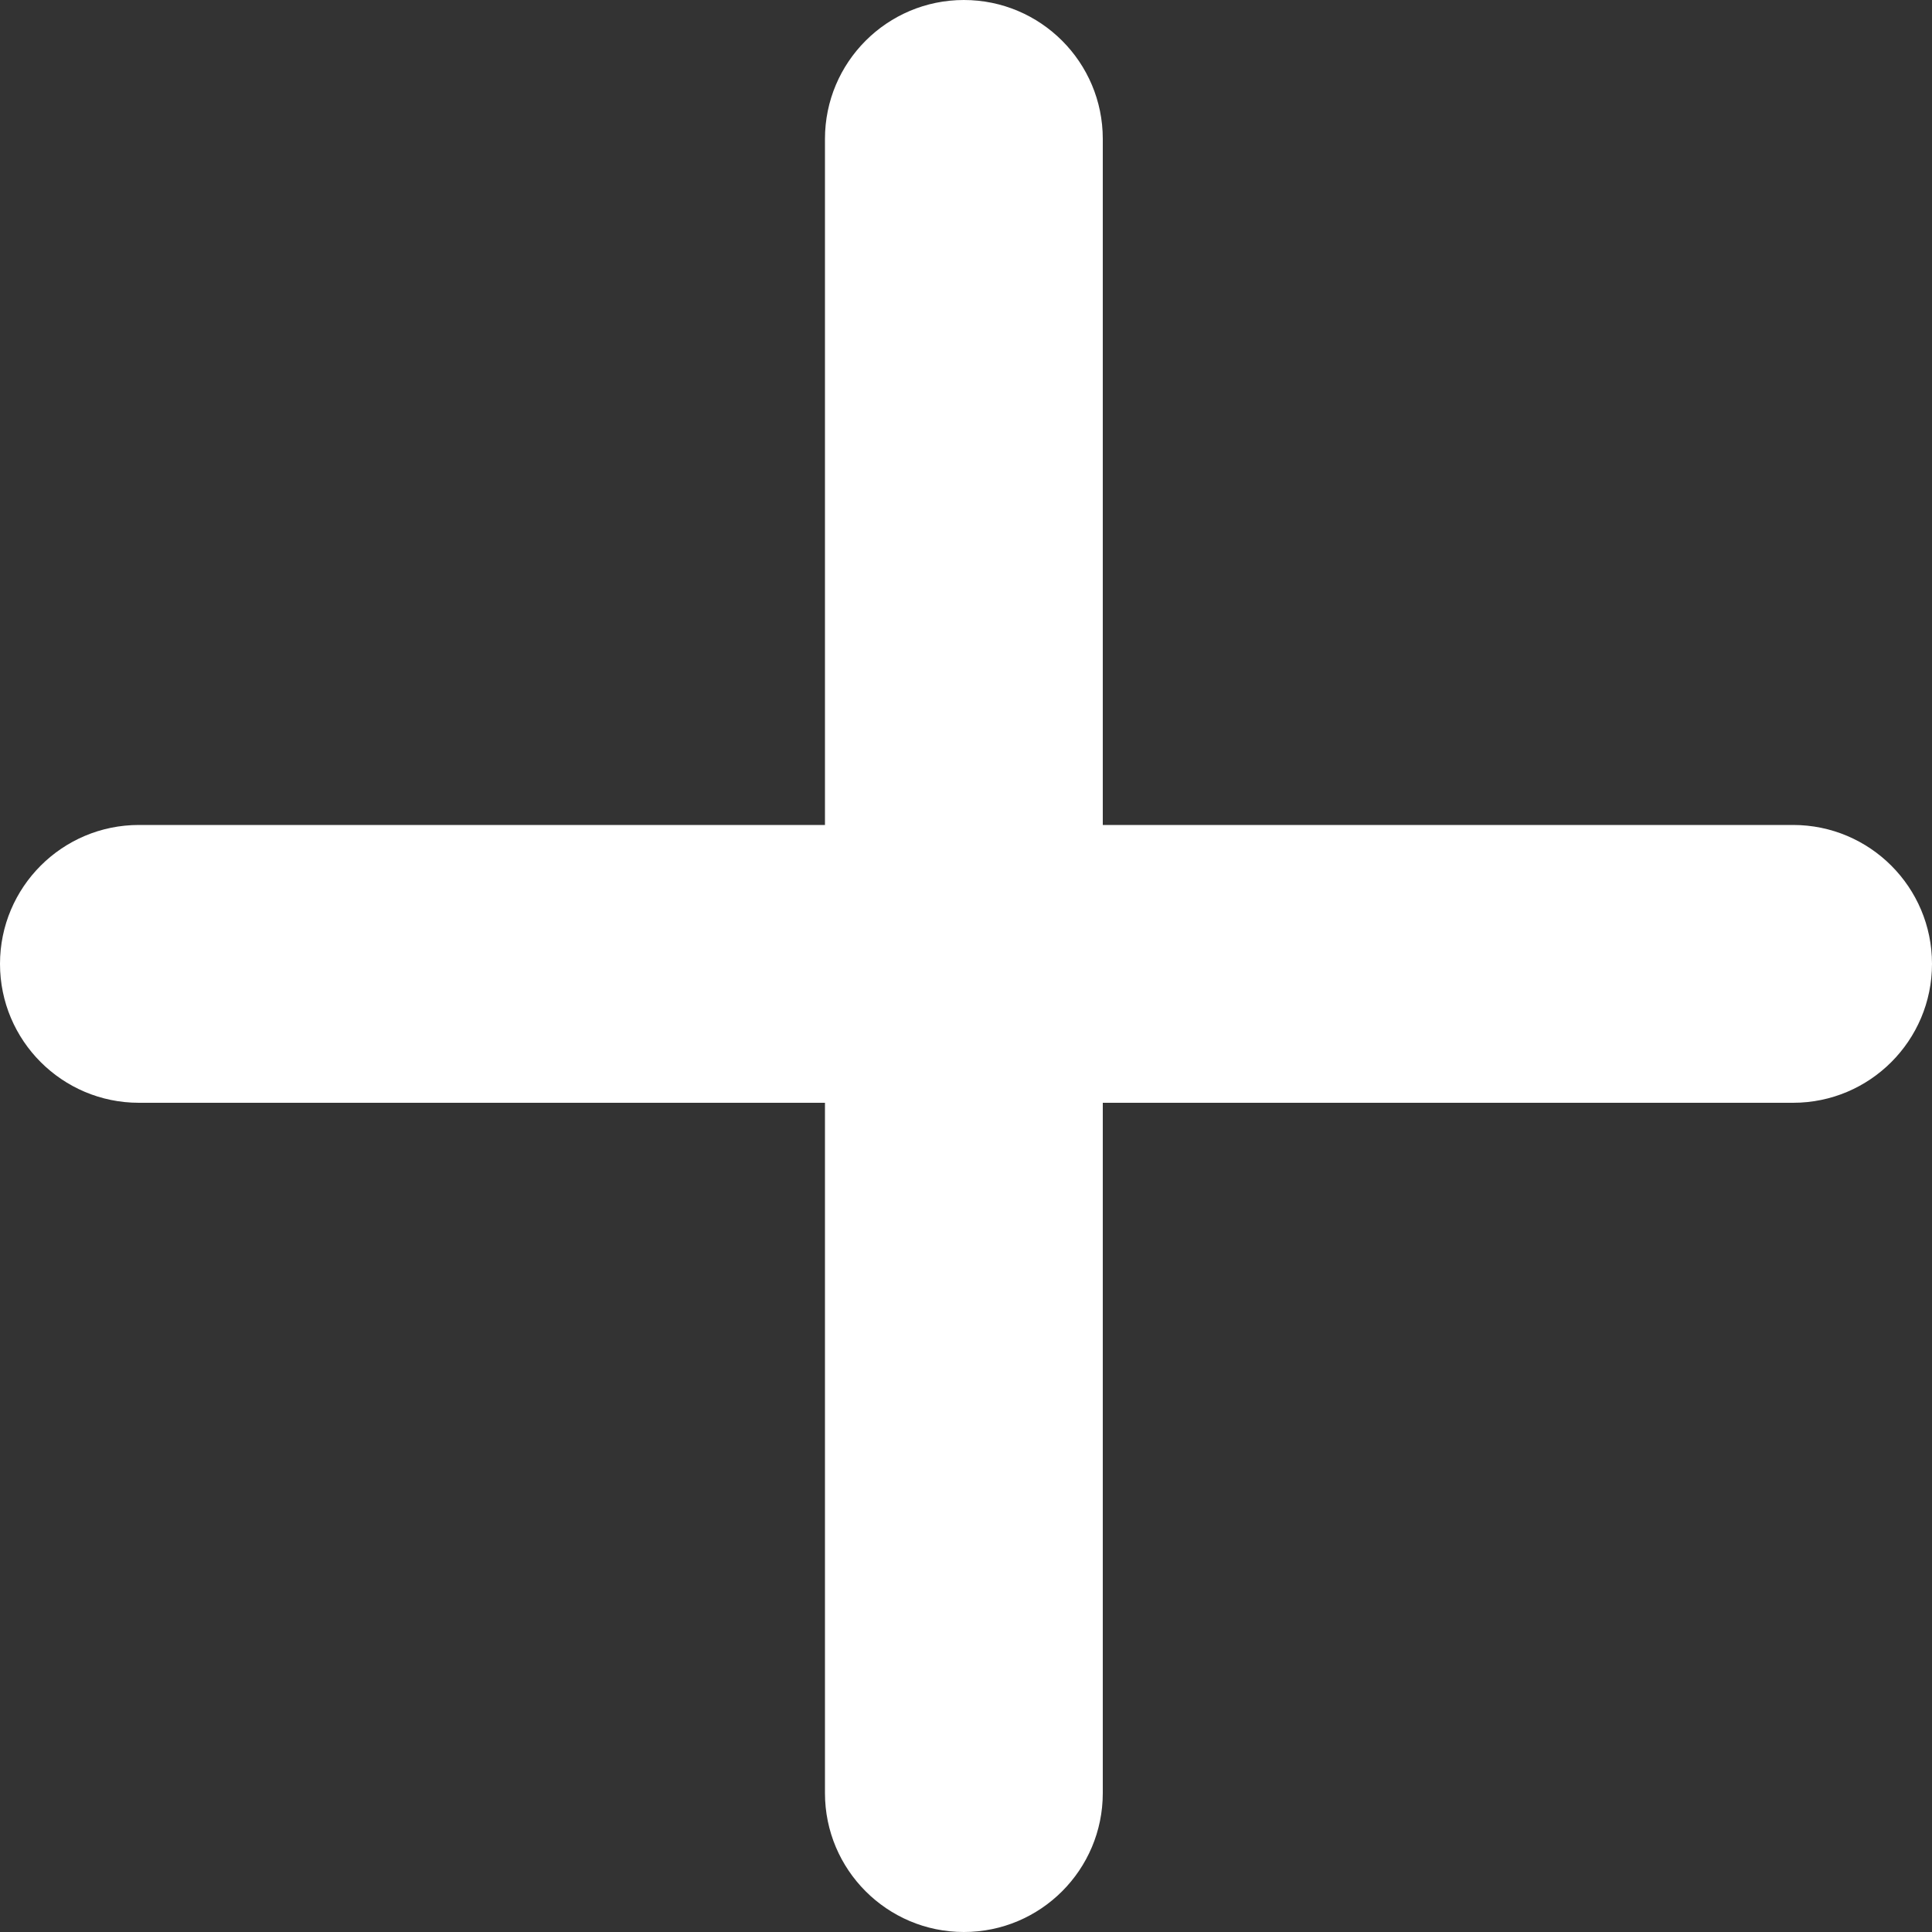 <svg width="10" height="10" viewBox="0 0 10 10" fill="none" xmlns="http://www.w3.org/2000/svg">
<rect x="0" y="0" width="10" height="10" fill="#333333" stroke="none"/>
<path d="M4.989 10C4.592 10 4.27 9.678 4.27 9.281V5.708H0.719C0.322 5.708 0 5.386 0 4.989V4.989C0 4.592 0.322 4.27 0.719 4.27H4.27V0.719C4.27 0.322 4.592 0 4.989 0V0C5.386 0 5.708 0.322 5.708 0.719V4.27H9.281C9.678 4.27 10 4.592 10 4.989V4.989C10 5.386 9.678 5.708 9.281 5.708H5.708V9.281C5.708 9.678 5.386 10 4.989 10V10Z" fill="white"/>
</svg>
